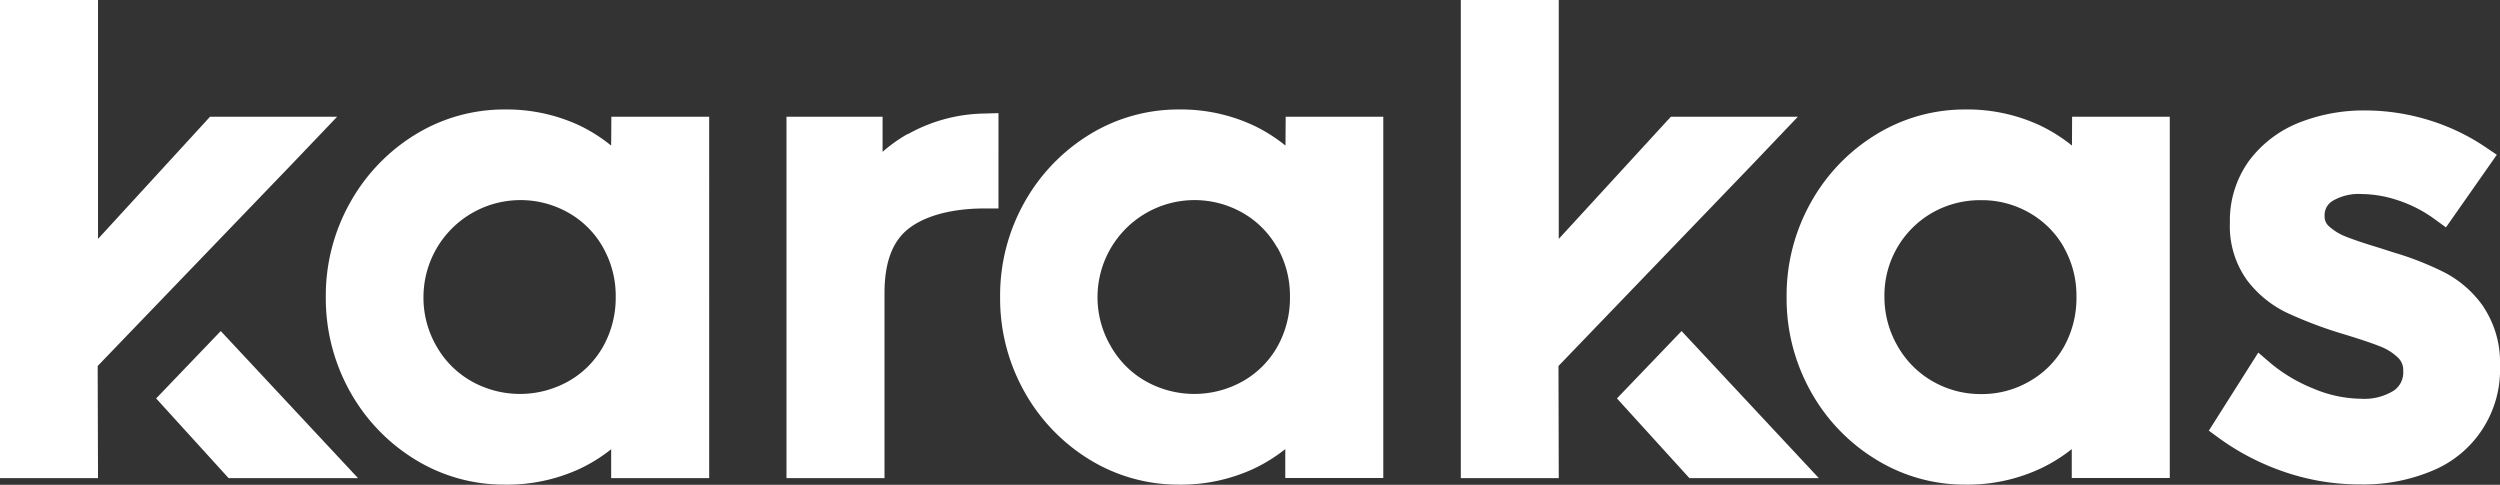 <svg id="Layer_1" data-name="Layer 1" xmlns="http://www.w3.org/2000/svg" xmlns:xlink="http://www.w3.org/1999/xlink" viewBox="0 0 362.18 70.23"><rect x="0" y="0" width="362.18" height="70.23" fill="#333333" stroke="none"/><defs><clipPath id="clip-path" transform="translate(0)"><rect width="362.18" height="70.23" style="fill:none"/></clipPath></defs><title>websiteby</title><g style="clip-path:url(#clip-path)"><path d="M88.54,21.09A23.5,23.5,0,0,0,84,18.2a25,25,0,0,0-10.9-2.34,24.57,24.57,0,0,0-12.91,3.62,26.89,26.89,0,0,0-9.45,9.84A27.48,27.48,0,0,0,47.2,43a27.67,27.67,0,0,0,3.52,13.75,26.82,26.82,0,0,0,9.45,9.84,24.57,24.57,0,0,0,12.91,3.62A25.09,25.09,0,0,0,84,67.91a23.1,23.1,0,0,0,4.54-2.83v4.19h14.2V16.91H88.57ZM87.36,35.85A14.17,14.17,0,0,1,89.2,43a14.45,14.45,0,0,1-1.84,7.23,13.18,13.18,0,0,1-5,5,14.35,14.35,0,0,1-14.06,0,13.43,13.43,0,0,1-5.06-5.06A14,14,0,0,1,61.35,43a14.06,14.06,0,0,1,21-12.18,13.24,13.24,0,0,1,5,5" transform="translate(0)" style="fill:#fff"/><path d="M131.47,19.42A21.89,21.89,0,0,0,127.86,22V16.91H113.94V69.27h14.2V42.47c0-4.46,1.15-7.53,3.51-9.36s6.17-2.91,11-2.91h2V16.39l-2.08.06a23.3,23.3,0,0,0-11.07,3" transform="translate(0)" style="fill:#fff"/><path d="M186.23,21.09a23.27,23.27,0,0,0-4.57-2.89,24.92,24.92,0,0,0-10.89-2.34,24.54,24.54,0,0,0-12.91,3.62,26.89,26.89,0,0,0-9.45,9.84A27.48,27.48,0,0,0,144.89,43a27.56,27.56,0,0,0,3.52,13.75,26.82,26.82,0,0,0,9.45,9.84,24.54,24.54,0,0,0,12.91,3.62,25.09,25.09,0,0,0,10.89-2.32,23.4,23.4,0,0,0,4.54-2.83v4.19h14.2V16.91H186.26Zm-1.18,14.76A14.17,14.17,0,0,1,186.88,43a14.44,14.44,0,0,1-1.83,7.23,13.18,13.18,0,0,1-5,5,14.35,14.35,0,0,1-14.06,0,13.36,13.36,0,0,1-5.06-5.06A14,14,0,0,1,159,43a14.06,14.06,0,0,1,21-12.18,13.24,13.24,0,0,1,5,5" transform="translate(0)" style="fill:#fff"/><path d="M300.17,21.09a23.57,23.57,0,0,0-4.57-2.89,24.92,24.92,0,0,0-10.89-2.34,24.54,24.54,0,0,0-12.91,3.62,26.74,26.74,0,0,0-9.45,9.84A27.48,27.48,0,0,0,258.83,43a27.56,27.56,0,0,0,3.52,13.75,26.63,26.63,0,0,0,9.45,9.83,24.44,24.44,0,0,0,12.91,3.63,25,25,0,0,0,10.88-2.32,23.17,23.17,0,0,0,4.55-2.83v4.19h14.2V16.91H300.19ZM299,35.85A14.17,14.17,0,0,1,300.82,43,14.45,14.45,0,0,1,299,50.25a13.16,13.16,0,0,1-5,5,13.7,13.7,0,0,1-7,1.84,13.9,13.9,0,0,1-7-1.84,13.58,13.58,0,0,1-5.06-5.06A14.19,14.19,0,0,1,273,43a13.8,13.8,0,0,1,6.93-12.18A14,14,0,0,1,287,29a13.79,13.79,0,0,1,7,1.83,13.24,13.24,0,0,1,5,5" transform="translate(0)" style="fill:#fff"/><path d="M359.83,44.5a15.71,15.71,0,0,0-5.63-5,44.23,44.23,0,0,0-7.51-2.95L345,36c-2.17-.65-3.89-1.22-5.1-1.7a8,8,0,0,1-2.51-1.53,1.87,1.87,0,0,1-.62-1.46,2.4,2.4,0,0,1,1.15-2.2,7.45,7.45,0,0,1,4.23-1,17.17,17.17,0,0,1,5.28.92,19.09,19.09,0,0,1,5.27,2.71l1.65,1.2,7.37-10.52-1.69-1.14a30.75,30.75,0,0,0-8.26-3.91A31.49,31.49,0,0,0,342.68,16a25.49,25.49,0,0,0-9.59,1.76,16.74,16.74,0,0,0-7.24,5.5,14.75,14.75,0,0,0-2.8,9,13.37,13.37,0,0,0,2.52,8.38,15.81,15.81,0,0,0,5.78,4.69,60.8,60.8,0,0,0,7.92,3c2.46.74,4.33,1.37,5.56,1.86a7.73,7.73,0,0,1,2.6,1.65,2.48,2.48,0,0,1,.73,1.92,3.18,3.18,0,0,1-1.35,2.82,8.09,8.09,0,0,1-4.72,1.19,18.22,18.22,0,0,1-6.93-1.47,22.94,22.94,0,0,1-6.23-3.7l-1.77-1.52L320,62.39l1.5,1.1a35.62,35.62,0,0,0,9.29,4.82A33.64,33.64,0,0,0,342,70.18a25.66,25.66,0,0,0,10.22-1.92A15.82,15.82,0,0,0,362.18,53a14.54,14.54,0,0,0-2.35-8.47" transform="translate(0)" style="fill:#fff"/><polygon points="31.98 47.96 22.62 57.72 33.12 69.27 51.87 69.27 31.98 47.96" style="fill:#fff"/><polygon points="243.61 47.96 234.25 57.72 244.75 69.27 263.5 69.27 243.61 47.96" style="fill:#fff"/><polygon points="48.84 16.91 30.43 16.91 14.2 34.61 14.2 0 0 0 0 69.27 14.2 69.27 14.15 53.02 42.34 23.72 48.84 16.91" style="fill:#fff"/><polygon points="260.46 16.91 242.06 16.91 225.82 34.61 225.82 0 211.63 0 211.63 69.27 225.82 69.27 225.78 53.02 253.97 23.72 260.46 16.91" style="fill:#fff"/></g></svg>